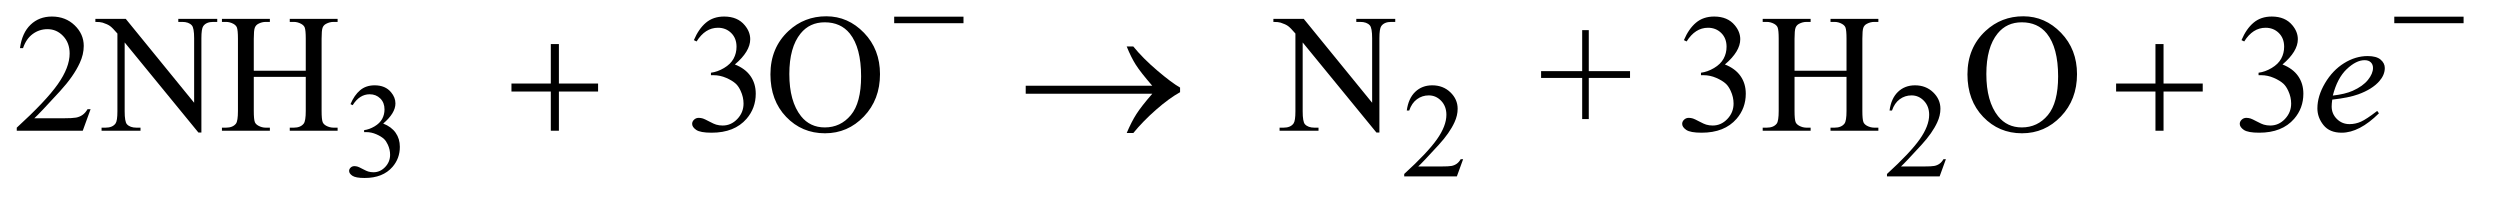 <?xml version="1.0" encoding="UTF-8"?>
<!DOCTYPE svg PUBLIC '-//W3C//DTD SVG 1.0//EN'
          'http://www.w3.org/TR/2001/REC-SVG-20010904/DTD/svg10.dtd'>
<svg stroke-dasharray="none" shape-rendering="auto" xmlns="http://www.w3.org/2000/svg" font-family="'Dialog'" text-rendering="auto" width="232" fill-opacity="1" color-interpolation="auto" color-rendering="auto" preserveAspectRatio="xMidYMid meet" font-size="12px" viewBox="0 0 232 19" fill="black" xmlns:xlink="http://www.w3.org/1999/xlink" stroke="black" image-rendering="auto" stroke-miterlimit="10" stroke-linecap="square" stroke-linejoin="miter" font-style="normal" stroke-width="1" height="19" stroke-dashoffset="0" font-weight="normal" stroke-opacity="1"
><!--Generated by the Batik Graphics2D SVG Generator--><defs id="genericDefs"
  /><g
  ><defs id="defs1"
    ><clipPath clipPathUnits="userSpaceOnUse" id="clipPath1"
      ><path d="M1.062 5.237 L148.106 5.237 L148.106 16.869 L1.062 16.869 L1.062 5.237 Z"
      /></clipPath
      ><clipPath clipPathUnits="userSpaceOnUse" id="clipPath2"
      ><path d="M33.926 167.332 L33.926 538.949 L4731.824 538.949 L4731.824 167.332 Z"
      /></clipPath
    ></defs
    ><g transform="scale(1.576,1.576) translate(-1.062,-5.237) matrix(0.031,0,0,0.031,0,0)"
    ><path d="M700 366.75 Q707.25 349.625 718.312 340.312 Q729.375 331 745.875 331 Q766.25 331 777.125 344.25 Q785.375 354.125 785.375 365.375 Q785.375 383.875 762.125 403.625 Q777.75 409.75 785.75 421.125 Q793.75 432.5 793.75 447.875 Q793.75 469.875 779.75 486 Q761.5 507 726.875 507 Q709.75 507 703.562 502.75 Q697.375 498.5 697.375 493.625 Q697.375 490 700.312 487.25 Q703.25 484.5 707.375 484.5 Q710.5 484.5 713.75 485.5 Q715.875 486.125 723.375 490.062 Q730.875 494 733.75 494.75 Q738.375 496.125 743.625 496.125 Q756.375 496.125 765.812 486.25 Q775.25 476.375 775.25 462.875 Q775.25 453 770.875 443.625 Q767.625 436.625 763.75 433 Q758.375 428 749 423.938 Q739.625 419.875 729.875 419.875 L725.875 419.875 L725.875 416.125 Q735.75 414.875 745.688 409 Q755.625 403.125 760.125 394.875 Q764.625 386.625 764.625 376.75 Q764.625 363.875 756.562 355.938 Q748.5 348 736.5 348 Q717.125 348 704.125 368.75 L700 366.75 ZM2813.375 471.375 L2801.5 504 L2701.5 504 L2701.5 499.375 Q2745.625 459.125 2763.625 433.625 Q2781.625 408.125 2781.625 387 Q2781.625 370.875 2771.75 360.5 Q2761.875 350.125 2748.125 350.125 Q2735.625 350.125 2725.688 357.438 Q2715.75 364.75 2711 378.875 L2706.375 378.875 Q2709.5 355.75 2722.438 343.375 Q2735.375 331 2754.75 331 Q2775.375 331 2789.188 344.25 Q2803 357.5 2803 375.5 Q2803 388.375 2797 401.25 Q2787.75 421.5 2767 444.125 Q2735.875 478.125 2728.125 485.125 L2772.375 485.125 Q2785.875 485.125 2791.312 484.125 Q2796.75 483.125 2801.125 480.062 Q2805.5 477 2808.75 471.375 L2813.375 471.375 ZM3730.375 471.375 L3718.5 504 L3618.5 504 L3618.5 499.375 Q3662.625 459.125 3680.625 433.625 Q3698.625 408.125 3698.625 387 Q3698.625 370.875 3688.75 360.5 Q3678.875 350.125 3665.125 350.125 Q3652.625 350.125 3642.688 357.438 Q3632.75 364.75 3628 378.875 L3623.375 378.875 Q3626.5 355.75 3639.438 343.375 Q3652.375 331 3671.75 331 Q3692.375 331 3706.188 344.25 Q3720 357.5 3720 375.5 Q3720 388.375 3714 401.25 Q3704.75 421.5 3684 444.125 Q3652.875 478.125 3645.125 485.125 L3689.375 485.125 Q3702.875 485.125 3708.312 484.125 Q3713.75 483.125 3718.125 480.062 Q3722.5 477 3725.75 471.375 L3730.375 471.375 Z" stroke="none" clip-path="url(#clipPath2)"
    /></g
    ><g transform="matrix(0.049,0,0,0.049,-1.673,-8.253)"
    ><path d="M205.719 375.219 L190.875 416 L65.875 416 L65.875 410.219 Q121.031 359.906 143.531 328.031 Q166.031 296.156 166.031 269.75 Q166.031 249.594 153.688 236.625 Q141.344 223.656 124.156 223.656 Q108.531 223.656 96.109 232.797 Q83.688 241.938 77.75 259.594 L71.969 259.594 Q75.875 230.688 92.047 215.219 Q108.219 199.75 132.438 199.75 Q158.219 199.75 175.484 216.312 Q192.75 232.875 192.75 255.375 Q192.75 271.469 185.25 287.562 Q173.688 312.875 147.75 341.156 Q108.844 383.656 99.156 392.406 L154.469 392.406 Q171.344 392.406 178.141 391.156 Q184.938 389.906 190.406 386.078 Q195.875 382.25 199.938 375.219 L205.719 375.219 ZM214.781 204.125 L272.281 204.125 L401.812 363.031 L401.812 240.844 Q401.812 221.312 397.438 216.469 Q391.656 209.906 379.156 209.906 L371.812 209.906 L371.812 204.125 L445.562 204.125 L445.562 209.906 L438.062 209.906 Q424.625 209.906 419 218.031 Q415.562 223.031 415.562 240.844 L415.562 419.438 L409.938 419.438 L270.25 248.812 L270.25 379.281 Q270.25 398.812 274.469 403.656 Q280.406 410.219 292.75 410.219 L300.25 410.219 L300.25 416 L226.5 416 L226.5 410.219 L233.844 410.219 Q247.438 410.219 253.062 402.094 Q256.5 397.094 256.5 379.281 L256.5 231.938 Q247.281 221.156 242.516 217.719 Q237.75 214.281 228.531 211.312 Q224 209.906 214.781 209.906 L214.781 204.125 ZM514.781 302.406 L613.219 302.406 L613.219 241.781 Q613.219 225.531 611.188 220.375 Q609.625 216.469 604.625 213.656 Q597.906 209.906 590.406 209.906 L582.906 209.906 L582.906 204.125 L673.531 204.125 L673.531 209.906 L666.031 209.906 Q658.531 209.906 651.812 213.5 Q646.812 216 645.016 221.078 Q643.219 226.156 643.219 241.781 L643.219 378.5 Q643.219 394.594 645.25 399.75 Q646.812 403.656 651.656 406.469 Q658.531 410.219 666.031 410.219 L673.531 410.219 L673.531 416 L582.906 416 L582.906 410.219 L590.406 410.219 Q603.375 410.219 609.312 402.562 Q613.219 397.562 613.219 378.5 L613.219 313.969 L514.781 313.969 L514.781 378.5 Q514.781 394.594 516.812 399.75 Q518.375 403.656 523.375 406.469 Q530.094 410.219 537.594 410.219 L545.25 410.219 L545.25 416 L454.469 416 L454.469 410.219 L461.969 410.219 Q475.094 410.219 481.031 402.562 Q484.781 397.562 484.781 378.5 L484.781 241.781 Q484.781 225.531 482.75 220.375 Q481.188 216.469 476.344 213.656 Q469.469 209.906 461.969 209.906 L454.469 209.906 L454.469 204.125 L545.25 204.125 L545.25 209.906 L537.594 209.906 Q530.094 209.906 523.375 213.5 Q518.531 216 516.656 221.078 Q514.781 226.156 514.781 241.781 L514.781 302.406 ZM1348.25 244.438 Q1357.312 223.031 1371.141 211.391 Q1384.969 199.75 1405.594 199.75 Q1431.062 199.75 1444.656 216.312 Q1454.969 228.656 1454.969 242.719 Q1454.969 265.844 1425.906 290.531 Q1445.438 298.188 1455.438 312.406 Q1465.438 326.625 1465.438 345.844 Q1465.438 373.344 1447.938 393.5 Q1425.125 419.75 1381.844 419.75 Q1360.438 419.75 1352.703 414.438 Q1344.969 409.125 1344.969 403.031 Q1344.969 398.5 1348.641 395.062 Q1352.312 391.625 1357.469 391.625 Q1361.375 391.625 1365.438 392.875 Q1368.094 393.656 1377.469 398.578 Q1386.844 403.5 1390.438 404.438 Q1396.219 406.156 1402.781 406.156 Q1418.719 406.156 1430.516 393.812 Q1442.312 381.469 1442.312 364.594 Q1442.312 352.25 1436.844 340.531 Q1432.781 331.781 1427.938 327.25 Q1421.219 321 1409.5 315.922 Q1397.781 310.844 1385.594 310.844 L1380.594 310.844 L1380.594 306.156 Q1392.938 304.594 1405.359 297.25 Q1417.781 289.906 1423.406 279.594 Q1429.031 269.281 1429.031 256.938 Q1429.031 240.844 1418.953 230.922 Q1408.875 221 1393.875 221 Q1369.656 221 1353.406 246.938 L1348.25 244.438 ZM1599.031 199.281 Q1640.281 199.281 1670.516 230.609 Q1700.75 261.938 1700.75 308.812 Q1700.75 357.094 1670.281 388.969 Q1639.812 420.844 1596.531 420.844 Q1552.781 420.844 1523.016 389.75 Q1493.25 358.656 1493.25 309.281 Q1493.25 258.812 1527.625 226.938 Q1557.469 199.281 1599.031 199.281 ZM1596.062 210.688 Q1567.625 210.688 1550.438 231.781 Q1529.031 258.031 1529.031 308.656 Q1529.031 360.531 1551.219 388.5 Q1568.25 409.75 1596.219 409.75 Q1626.062 409.75 1645.516 386.469 Q1664.969 363.188 1664.969 313.031 Q1664.969 258.656 1643.562 231.938 Q1626.375 210.688 1596.062 210.688 ZM2445.781 204.125 L2503.281 204.125 L2632.812 363.031 L2632.812 240.844 Q2632.812 221.312 2628.438 216.469 Q2622.656 209.906 2610.156 209.906 L2602.812 209.906 L2602.812 204.125 L2676.562 204.125 L2676.562 209.906 L2669.062 209.906 Q2655.625 209.906 2650 218.031 Q2646.562 223.031 2646.562 240.844 L2646.562 419.438 L2640.938 419.438 L2501.25 248.812 L2501.25 379.281 Q2501.25 398.812 2505.469 403.656 Q2511.406 410.219 2523.75 410.219 L2531.25 410.219 L2531.25 416 L2457.5 416 L2457.5 410.219 L2464.844 410.219 Q2478.438 410.219 2484.062 402.094 Q2487.5 397.094 2487.5 379.281 L2487.5 231.938 Q2478.281 221.156 2473.516 217.719 Q2468.75 214.281 2459.531 211.312 Q2455 209.906 2445.781 209.906 L2445.781 204.125 ZM3030.594 393.969 L3030.594 316 L2952.781 316 L2952.781 303.188 L3030.594 303.188 L3030.594 225.531 L3043.094 225.531 L3043.094 303.188 L3121.219 303.188 L3121.219 316 L3043.094 316 L3043.094 393.969 L3030.594 393.969 ZM3223.25 244.438 Q3232.312 223.031 3246.141 211.391 Q3259.969 199.75 3280.594 199.75 Q3306.062 199.75 3319.656 216.312 Q3329.969 228.656 3329.969 242.719 Q3329.969 265.844 3300.906 290.531 Q3320.438 298.188 3330.438 312.406 Q3340.438 326.625 3340.438 345.844 Q3340.438 373.344 3322.938 393.5 Q3300.125 419.75 3256.844 419.75 Q3235.438 419.75 3227.703 414.438 Q3219.969 409.125 3219.969 403.031 Q3219.969 398.5 3223.641 395.062 Q3227.312 391.625 3232.469 391.625 Q3236.375 391.625 3240.438 392.875 Q3243.094 393.656 3252.469 398.578 Q3261.844 403.5 3265.438 404.438 Q3271.219 406.156 3277.781 406.156 Q3293.719 406.156 3305.516 393.812 Q3317.312 381.469 3317.312 364.594 Q3317.312 352.25 3311.844 340.531 Q3307.781 331.781 3302.938 327.25 Q3296.219 321 3284.5 315.922 Q3272.781 310.844 3260.594 310.844 L3255.594 310.844 L3255.594 306.156 Q3267.938 304.594 3280.359 297.25 Q3292.781 289.906 3298.406 279.594 Q3304.031 269.281 3304.031 256.938 Q3304.031 240.844 3293.953 230.922 Q3283.875 221 3268.875 221 Q3244.656 221 3228.406 246.938 L3223.25 244.438 ZM3432.781 302.406 L3531.219 302.406 L3531.219 241.781 Q3531.219 225.531 3529.188 220.375 Q3527.625 216.469 3522.625 213.656 Q3515.906 209.906 3508.406 209.906 L3500.906 209.906 L3500.906 204.125 L3591.531 204.125 L3591.531 209.906 L3584.031 209.906 Q3576.531 209.906 3569.812 213.5 Q3564.812 216 3563.016 221.078 Q3561.219 226.156 3561.219 241.781 L3561.219 378.5 Q3561.219 394.594 3563.25 399.75 Q3564.812 403.656 3569.656 406.469 Q3576.531 410.219 3584.031 410.219 L3591.531 410.219 L3591.531 416 L3500.906 416 L3500.906 410.219 L3508.406 410.219 Q3521.375 410.219 3527.312 402.562 Q3531.219 397.562 3531.219 378.5 L3531.219 313.969 L3432.781 313.969 L3432.781 378.5 Q3432.781 394.594 3434.812 399.75 Q3436.375 403.656 3441.375 406.469 Q3448.094 410.219 3455.594 410.219 L3463.25 410.219 L3463.25 416 L3372.469 416 L3372.469 410.219 L3379.969 410.219 Q3393.094 410.219 3399.031 402.562 Q3402.781 397.562 3402.781 378.5 L3402.781 241.781 Q3402.781 225.531 3400.75 220.375 Q3399.188 216.469 3394.344 213.656 Q3387.469 209.906 3379.969 209.906 L3372.469 209.906 L3372.469 204.125 L3463.25 204.125 L3463.25 209.906 L3455.594 209.906 Q3448.094 209.906 3441.375 213.5 Q3436.531 216 3434.656 221.078 Q3432.781 226.156 3432.781 241.781 L3432.781 302.406 ZM3866.031 199.281 Q3907.281 199.281 3937.516 230.609 Q3967.75 261.938 3967.75 308.812 Q3967.75 357.094 3937.281 388.969 Q3906.812 420.844 3863.531 420.844 Q3819.781 420.844 3790.016 389.75 Q3760.25 358.656 3760.25 309.281 Q3760.25 258.812 3794.625 226.938 Q3824.469 199.281 3866.031 199.281 ZM3863.062 210.688 Q3834.625 210.688 3817.438 231.781 Q3796.031 258.031 3796.031 308.656 Q3796.031 360.531 3818.219 388.5 Q3835.25 409.75 3863.219 409.75 Q3893.062 409.75 3912.516 386.469 Q3931.969 363.188 3931.969 313.031 Q3931.969 258.656 3910.562 231.938 Q3893.375 210.688 3863.062 210.688 ZM4279.25 244.438 Q4288.312 223.031 4302.141 211.391 Q4315.969 199.75 4336.594 199.75 Q4362.062 199.75 4375.656 216.312 Q4385.969 228.656 4385.969 242.719 Q4385.969 265.844 4356.906 290.531 Q4376.438 298.188 4386.438 312.406 Q4396.438 326.625 4396.438 345.844 Q4396.438 373.344 4378.938 393.5 Q4356.125 419.75 4312.844 419.75 Q4291.438 419.75 4283.703 414.438 Q4275.969 409.125 4275.969 403.031 Q4275.969 398.5 4279.641 395.062 Q4283.312 391.625 4288.469 391.625 Q4292.375 391.625 4296.438 392.875 Q4299.094 393.656 4308.469 398.578 Q4317.844 403.5 4321.438 404.438 Q4327.219 406.156 4333.781 406.156 Q4349.719 406.156 4361.516 393.812 Q4373.312 381.469 4373.312 364.594 Q4373.312 352.25 4367.844 340.531 Q4363.781 331.781 4358.938 327.25 Q4352.219 321 4340.5 315.922 Q4328.781 310.844 4316.594 310.844 L4311.594 310.844 L4311.594 306.156 Q4323.938 304.594 4336.359 297.25 Q4348.781 289.906 4354.406 279.594 Q4360.031 269.281 4360.031 256.938 Q4360.031 240.844 4349.953 230.922 Q4339.875 221 4324.875 221 Q4300.656 221 4284.406 246.938 L4279.25 244.438 Z" stroke="none" clip-path="url(#clipPath2)"
    /></g
    ><g transform="matrix(0.049,0,0,0.049,-1.673,-8.253)"
    ><path d="M4451.125 357.094 Q4450.031 364.906 4450.031 370.062 Q4450.031 383.969 4459.875 393.734 Q4469.719 403.5 4483.781 403.5 Q4495.031 403.5 4505.422 398.891 Q4515.812 394.281 4536.281 378.5 L4539.562 383.031 Q4502.531 419.75 4468.938 419.75 Q4446.125 419.75 4434.562 405.375 Q4423 391 4423 373.656 Q4423 350.375 4437.375 326 Q4451.75 301.625 4473.469 288.109 Q4495.188 274.594 4518.156 274.594 Q4534.719 274.594 4542.688 281.312 Q4550.656 288.031 4550.656 297.25 Q4550.656 310.219 4540.344 322.094 Q4526.75 337.562 4500.344 347.094 Q4482.844 353.5 4451.125 357.094 ZM4452.219 349.438 Q4475.344 346.781 4489.875 340.375 Q4509.094 331.781 4518.703 319.828 Q4528.312 307.875 4528.312 297.094 Q4528.312 290.531 4524.172 286.469 Q4520.031 282.406 4512.375 282.406 Q4496.438 282.406 4478.547 299.359 Q4460.656 316.312 4452.219 349.438 Z" stroke="none" clip-path="url(#clipPath2)"
    /></g
    ><g transform="matrix(0.049,0,0,0.049,-1.673,-8.253)"
    ><path d="M1727.625 200 L1858.875 200 L1858.875 212.375 L1727.625 212.375 L1727.625 200 ZM4568.625 200 L4699.875 200 L4699.875 212.375 L4568.625 212.375 L4568.625 200 Z" stroke="none" clip-path="url(#clipPath2)"
    /></g
    ><g transform="matrix(0.049,0,0,0.049,-1.673,-8.253)"
    ><path d="M1077.312 251.938 L1092.625 251.938 L1092.625 326.625 L1166.844 326.625 L1166.844 341.781 L1092.625 341.781 L1092.625 416 L1077.312 416 L1077.312 341.781 L1002.781 341.781 L1002.781 326.625 L1077.312 326.625 L1077.312 251.938 ZM2216.406 346 L1976.719 346 L1976.719 330.844 L2216.406 330.844 Q2194.219 305.219 2185.312 291.234 Q2176.406 277.25 2167.969 256.469 L2180.469 256.469 Q2198.75 278.969 2225.938 302.094 Q2253.125 325.219 2269.062 334.281 L2269.062 343.031 Q2248.281 354.594 2223.672 376.156 Q2199.062 397.719 2180.469 420.375 L2167.969 420.375 Q2176.875 399.281 2186.25 384.594 Q2195.625 369.906 2216.406 346 ZM4116.312 251.938 L4131.625 251.938 L4131.625 326.625 L4205.844 326.625 L4205.844 341.781 L4131.625 341.781 L4131.625 416 L4116.312 416 L4116.312 341.781 L4041.781 341.781 L4041.781 326.625 L4116.312 326.625 L4116.312 251.938 Z" stroke="none" clip-path="url(#clipPath2)"
    /></g
  ></g
></svg
>
